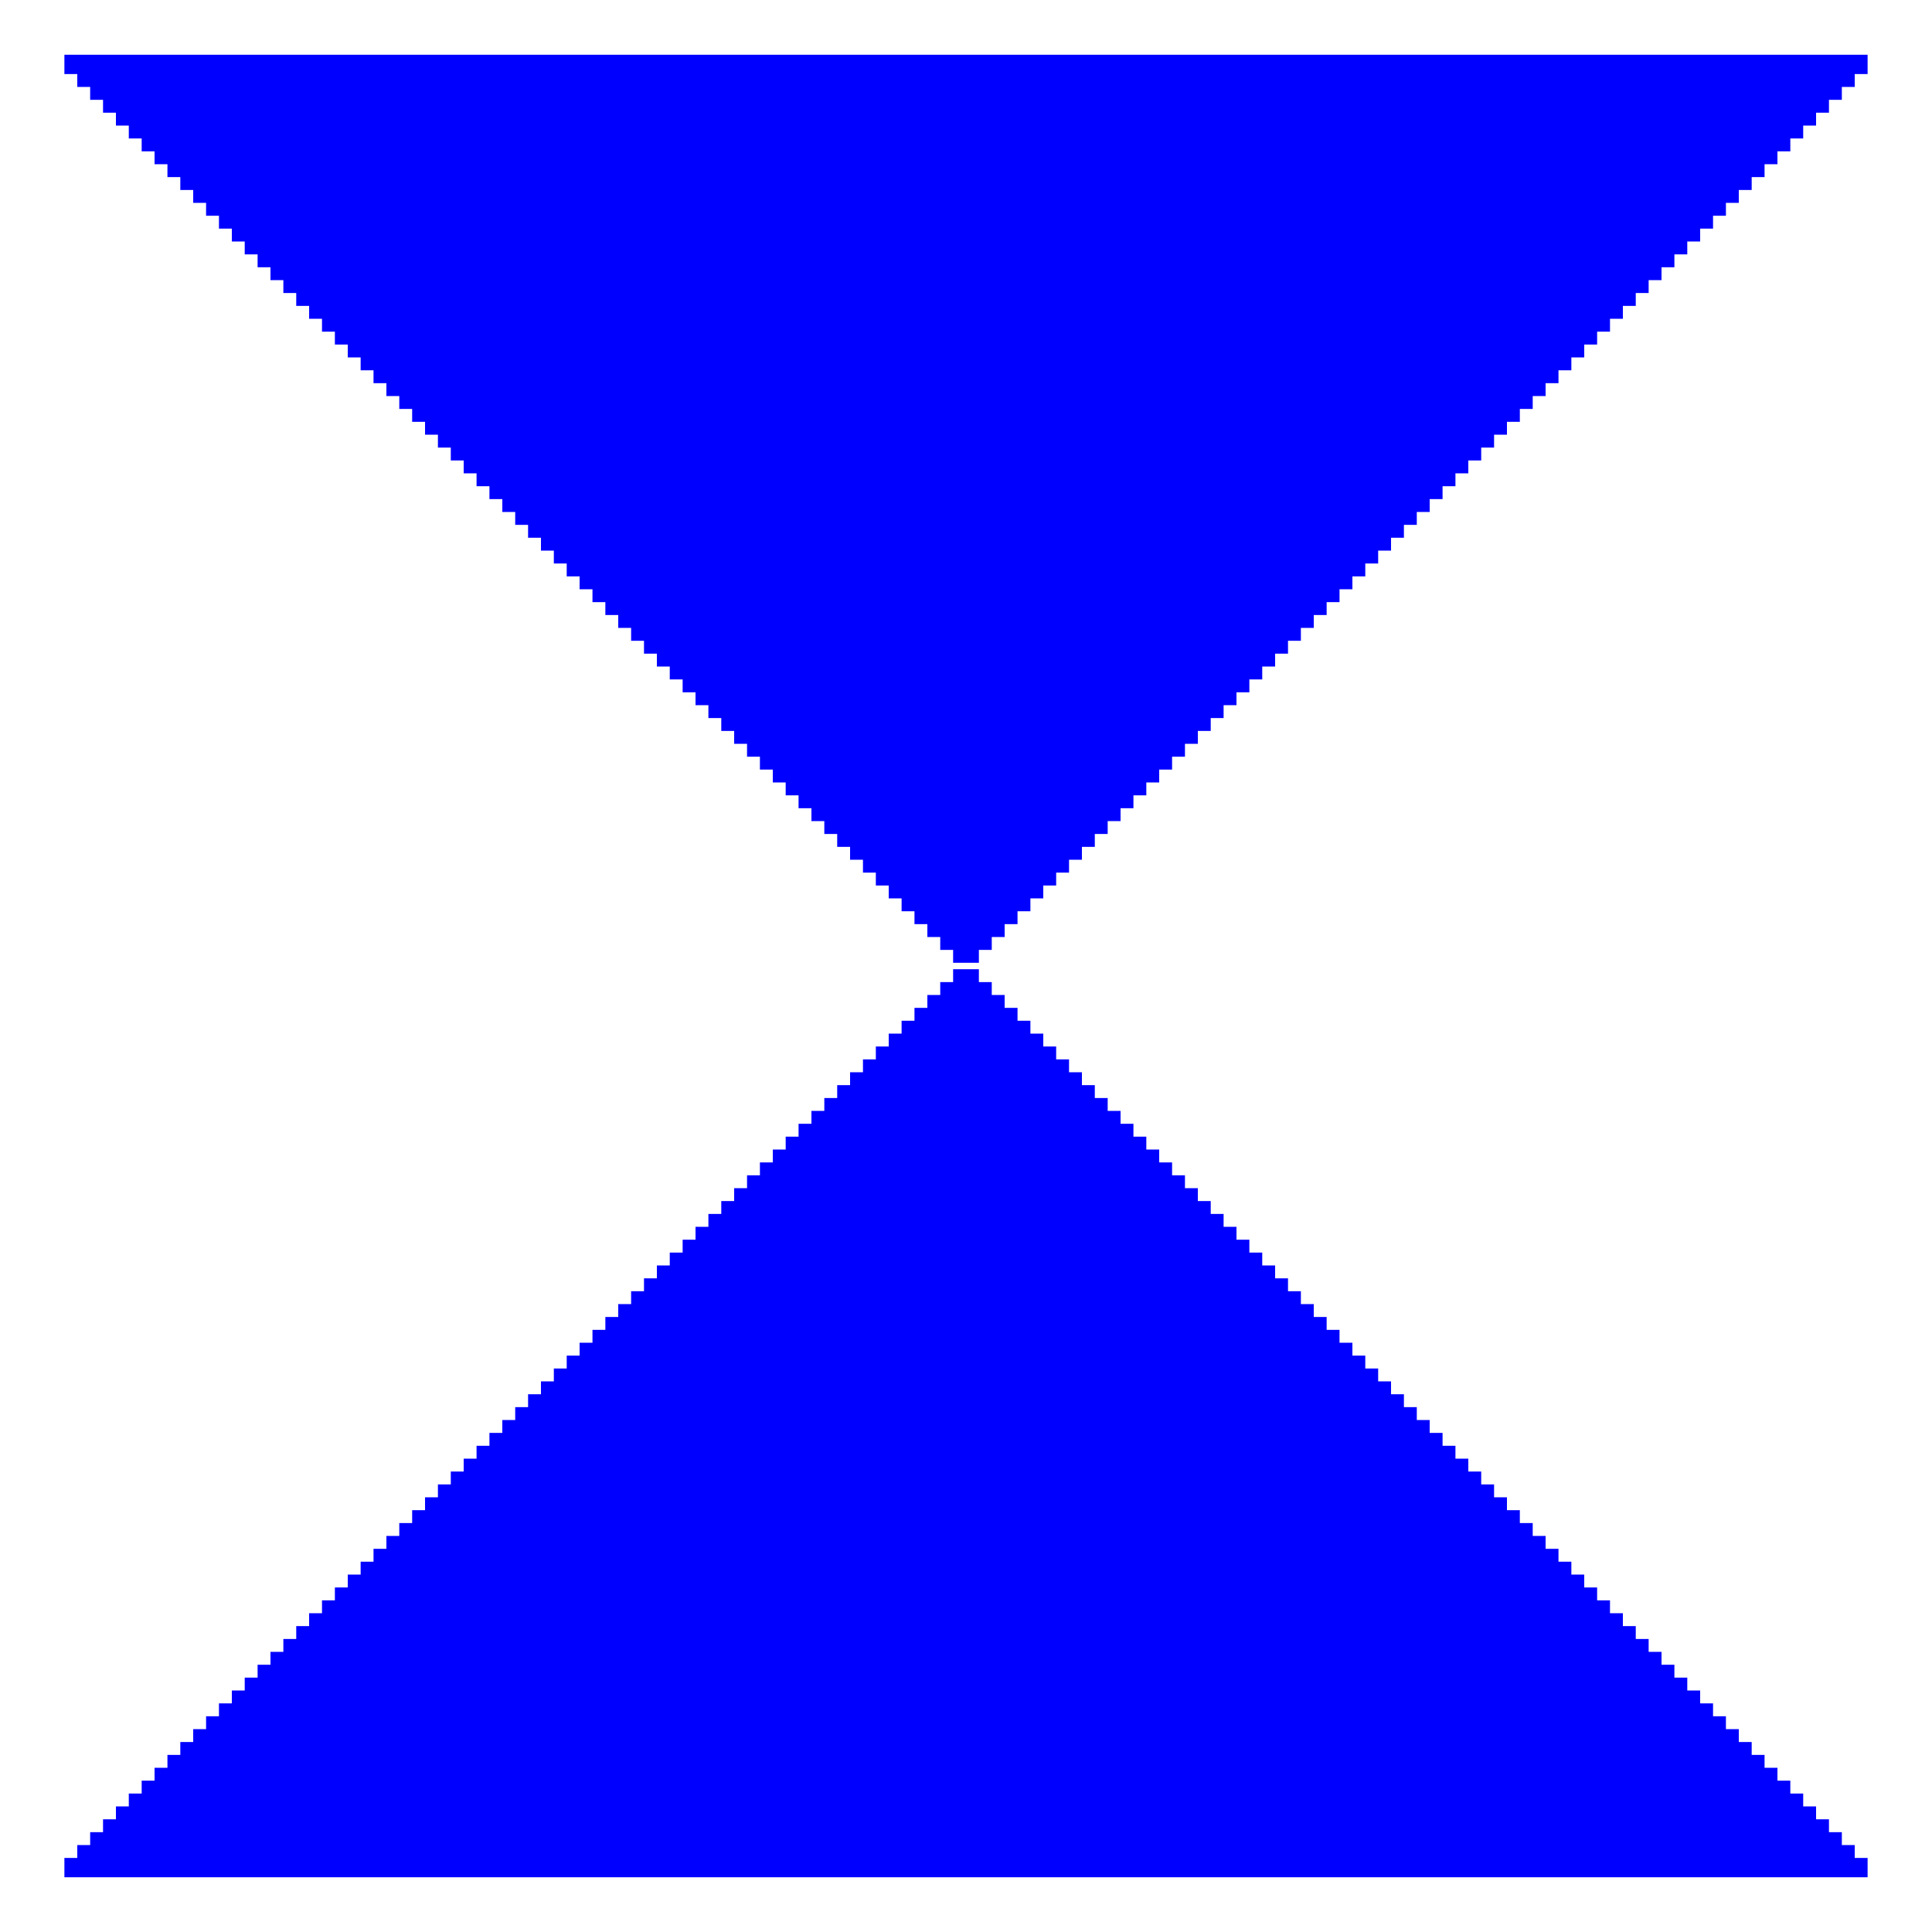 <svg width="300" height="300">
<line x1="10" y1="10" y2="10" x2="290" stroke="blue" stroke-width="3"/>
<line x1="12" y1="12" y2="12" x2="288" stroke="blue" stroke-width="3"/>
<line x1="14" y1="14" y2="14" x2="286" stroke="blue" stroke-width="3"/>
<line x1="16" y1="16" y2="16" x2="284" stroke="blue" stroke-width="3"/>
<line x1="18" y1="18" y2="18" x2="282" stroke="blue" stroke-width="3"/>
<line x1="20" y1="20" y2="20" x2="280" stroke="blue" stroke-width="3"/>
<line x1="22" y1="22" y2="22" x2="278" stroke="blue" stroke-width="3"/>
<line x1="24" y1="24" y2="24" x2="276" stroke="blue" stroke-width="3"/>
<line x1="26" y1="26" y2="26" x2="274" stroke="blue" stroke-width="3"/>
<line x1="28" y1="28" y2="28" x2="272" stroke="blue" stroke-width="3"/>
<line x1="30" y1="30" y2="30" x2="270" stroke="blue" stroke-width="3"/>
<line x1="32" y1="32" y2="32" x2="268" stroke="blue" stroke-width="3"/>
<line x1="34" y1="34" y2="34" x2="266" stroke="blue" stroke-width="3"/>
<line x1="36" y1="36" y2="36" x2="264" stroke="blue" stroke-width="3"/>
<line x1="38" y1="38" y2="38" x2="262" stroke="blue" stroke-width="3"/>
<line x1="40" y1="40" y2="40" x2="260" stroke="blue" stroke-width="3"/>
<line x1="42" y1="42" y2="42" x2="258" stroke="blue" stroke-width="3"/>
<line x1="44" y1="44" y2="44" x2="256" stroke="blue" stroke-width="3"/>
<line x1="46" y1="46" y2="46" x2="254" stroke="blue" stroke-width="3"/>
<line x1="48" y1="48" y2="48" x2="252" stroke="blue" stroke-width="3"/>
<line x1="50" y1="50" y2="50" x2="250" stroke="blue" stroke-width="3"/>
<line x1="52" y1="52" y2="52" x2="248" stroke="blue" stroke-width="3"/>
<line x1="54" y1="54" y2="54" x2="246" stroke="blue" stroke-width="3"/>
<line x1="56" y1="56" y2="56" x2="244" stroke="blue" stroke-width="3"/>
<line x1="58" y1="58" y2="58" x2="242" stroke="blue" stroke-width="3"/>
<line x1="60" y1="60" y2="60" x2="240" stroke="blue" stroke-width="3"/>
<line x1="62" y1="62" y2="62" x2="238" stroke="blue" stroke-width="3"/>
<line x1="64" y1="64" y2="64" x2="236" stroke="blue" stroke-width="3"/>
<line x1="66" y1="66" y2="66" x2="234" stroke="blue" stroke-width="3"/>
<line x1="68" y1="68" y2="68" x2="232" stroke="blue" stroke-width="3"/>
<line x1="70" y1="70" y2="70" x2="230" stroke="blue" stroke-width="3"/>
<line x1="72" y1="72" y2="72" x2="228" stroke="blue" stroke-width="3"/>
<line x1="74" y1="74" y2="74" x2="226" stroke="blue" stroke-width="3"/>
<line x1="76" y1="76" y2="76" x2="224" stroke="blue" stroke-width="3"/>
<line x1="78" y1="78" y2="78" x2="222" stroke="blue" stroke-width="3"/>
<line x1="80" y1="80" y2="80" x2="220" stroke="blue" stroke-width="3"/>
<line x1="82" y1="82" y2="82" x2="218" stroke="blue" stroke-width="3"/>
<line x1="84" y1="84" y2="84" x2="216" stroke="blue" stroke-width="3"/>
<line x1="86" y1="86" y2="86" x2="214" stroke="blue" stroke-width="3"/>
<line x1="88" y1="88" y2="88" x2="212" stroke="blue" stroke-width="3"/>
<line x1="90" y1="90" y2="90" x2="210" stroke="blue" stroke-width="3"/>
<line x1="92" y1="92" y2="92" x2="208" stroke="blue" stroke-width="3"/>
<line x1="94" y1="94" y2="94" x2="206" stroke="blue" stroke-width="3"/>
<line x1="96" y1="96" y2="96" x2="204" stroke="blue" stroke-width="3"/>
<line x1="98" y1="98" y2="98" x2="202" stroke="blue" stroke-width="3"/>
<line x1="100" y1="100" y2="100" x2="200" stroke="blue" stroke-width="3"/>
<line x1="102" y1="102" y2="102" x2="198" stroke="blue" stroke-width="3"/>
<line x1="104" y1="104" y2="104" x2="196" stroke="blue" stroke-width="3"/>
<line x1="106" y1="106" y2="106" x2="194" stroke="blue" stroke-width="3"/>
<line x1="108" y1="108" y2="108" x2="192" stroke="blue" stroke-width="3"/>
<line x1="110" y1="110" y2="110" x2="190" stroke="blue" stroke-width="3"/>
<line x1="112" y1="112" y2="112" x2="188" stroke="blue" stroke-width="3"/>
<line x1="114" y1="114" y2="114" x2="186" stroke="blue" stroke-width="3"/>
<line x1="116" y1="116" y2="116" x2="184" stroke="blue" stroke-width="3"/>
<line x1="118" y1="118" y2="118" x2="182" stroke="blue" stroke-width="3"/>
<line x1="120" y1="120" y2="120" x2="180" stroke="blue" stroke-width="3"/>
<line x1="122" y1="122" y2="122" x2="178" stroke="blue" stroke-width="3"/>
<line x1="124" y1="124" y2="124" x2="176" stroke="blue" stroke-width="3"/>
<line x1="126" y1="126" y2="126" x2="174" stroke="blue" stroke-width="3"/>
<line x1="128" y1="128" y2="128" x2="172" stroke="blue" stroke-width="3"/>
<line x1="130" y1="130" y2="130" x2="170" stroke="blue" stroke-width="3"/>
<line x1="132" y1="132" y2="132" x2="168" stroke="blue" stroke-width="3"/>
<line x1="134" y1="134" y2="134" x2="166" stroke="blue" stroke-width="3"/>
<line x1="136" y1="136" y2="136" x2="164" stroke="blue" stroke-width="3"/>
<line x1="138" y1="138" y2="138" x2="162" stroke="blue" stroke-width="3"/>
<line x1="140" y1="140" y2="140" x2="160" stroke="blue" stroke-width="3"/>
<line x1="142" y1="142" y2="142" x2="158" stroke="blue" stroke-width="3"/>
<line x1="144" y1="144" y2="144" x2="156" stroke="blue" stroke-width="3"/>
<line x1="146" y1="146" y2="146" x2="154" stroke="blue" stroke-width="3"/>
<line x1="148" y1="148" y2="148" x2="152" stroke="blue" stroke-width="3"/>
<line x1="150" y1="150" y2="150" x2="150" stroke="blue" stroke-width="3"/>
<line x1="152" y1="152" y2="152" x2="148" stroke="blue" stroke-width="3"/>
<line x1="154" y1="154" y2="154" x2="146" stroke="blue" stroke-width="3"/>
<line x1="156" y1="156" y2="156" x2="144" stroke="blue" stroke-width="3"/>
<line x1="158" y1="158" y2="158" x2="142" stroke="blue" stroke-width="3"/>
<line x1="160" y1="160" y2="160" x2="140" stroke="blue" stroke-width="3"/>
<line x1="162" y1="162" y2="162" x2="138" stroke="blue" stroke-width="3"/>
<line x1="164" y1="164" y2="164" x2="136" stroke="blue" stroke-width="3"/>
<line x1="166" y1="166" y2="166" x2="134" stroke="blue" stroke-width="3"/>
<line x1="168" y1="168" y2="168" x2="132" stroke="blue" stroke-width="3"/>
<line x1="170" y1="170" y2="170" x2="130" stroke="blue" stroke-width="3"/>
<line x1="172" y1="172" y2="172" x2="128" stroke="blue" stroke-width="3"/>
<line x1="174" y1="174" y2="174" x2="126" stroke="blue" stroke-width="3"/>
<line x1="176" y1="176" y2="176" x2="124" stroke="blue" stroke-width="3"/>
<line x1="178" y1="178" y2="178" x2="122" stroke="blue" stroke-width="3"/>
<line x1="180" y1="180" y2="180" x2="120" stroke="blue" stroke-width="3"/>
<line x1="182" y1="182" y2="182" x2="118" stroke="blue" stroke-width="3"/>
<line x1="184" y1="184" y2="184" x2="116" stroke="blue" stroke-width="3"/>
<line x1="186" y1="186" y2="186" x2="114" stroke="blue" stroke-width="3"/>
<line x1="188" y1="188" y2="188" x2="112" stroke="blue" stroke-width="3"/>
<line x1="190" y1="190" y2="190" x2="110" stroke="blue" stroke-width="3"/>
<line x1="192" y1="192" y2="192" x2="108" stroke="blue" stroke-width="3"/>
<line x1="194" y1="194" y2="194" x2="106" stroke="blue" stroke-width="3"/>
<line x1="196" y1="196" y2="196" x2="104" stroke="blue" stroke-width="3"/>
<line x1="198" y1="198" y2="198" x2="102" stroke="blue" stroke-width="3"/>
<line x1="200" y1="200" y2="200" x2="100" stroke="blue" stroke-width="3"/>
<line x1="202" y1="202" y2="202" x2="98" stroke="blue" stroke-width="3"/>
<line x1="204" y1="204" y2="204" x2="96" stroke="blue" stroke-width="3"/>
<line x1="206" y1="206" y2="206" x2="94" stroke="blue" stroke-width="3"/>
<line x1="208" y1="208" y2="208" x2="92" stroke="blue" stroke-width="3"/>
<line x1="210" y1="210" y2="210" x2="90" stroke="blue" stroke-width="3"/>
<line x1="212" y1="212" y2="212" x2="88" stroke="blue" stroke-width="3"/>
<line x1="214" y1="214" y2="214" x2="86" stroke="blue" stroke-width="3"/>
<line x1="216" y1="216" y2="216" x2="84" stroke="blue" stroke-width="3"/>
<line x1="218" y1="218" y2="218" x2="82" stroke="blue" stroke-width="3"/>
<line x1="220" y1="220" y2="220" x2="80" stroke="blue" stroke-width="3"/>
<line x1="222" y1="222" y2="222" x2="78" stroke="blue" stroke-width="3"/>
<line x1="224" y1="224" y2="224" x2="76" stroke="blue" stroke-width="3"/>
<line x1="226" y1="226" y2="226" x2="74" stroke="blue" stroke-width="3"/>
<line x1="228" y1="228" y2="228" x2="72" stroke="blue" stroke-width="3"/>
<line x1="230" y1="230" y2="230" x2="70" stroke="blue" stroke-width="3"/>
<line x1="232" y1="232" y2="232" x2="68" stroke="blue" stroke-width="3"/>
<line x1="234" y1="234" y2="234" x2="66" stroke="blue" stroke-width="3"/>
<line x1="236" y1="236" y2="236" x2="64" stroke="blue" stroke-width="3"/>
<line x1="238" y1="238" y2="238" x2="62" stroke="blue" stroke-width="3"/>
<line x1="240" y1="240" y2="240" x2="60" stroke="blue" stroke-width="3"/>
<line x1="242" y1="242" y2="242" x2="58" stroke="blue" stroke-width="3"/>
<line x1="244" y1="244" y2="244" x2="56" stroke="blue" stroke-width="3"/>
<line x1="246" y1="246" y2="246" x2="54" stroke="blue" stroke-width="3"/>
<line x1="248" y1="248" y2="248" x2="52" stroke="blue" stroke-width="3"/>
<line x1="250" y1="250" y2="250" x2="50" stroke="blue" stroke-width="3"/>
<line x1="252" y1="252" y2="252" x2="48" stroke="blue" stroke-width="3"/>
<line x1="254" y1="254" y2="254" x2="46" stroke="blue" stroke-width="3"/>
<line x1="256" y1="256" y2="256" x2="44" stroke="blue" stroke-width="3"/>
<line x1="258" y1="258" y2="258" x2="42" stroke="blue" stroke-width="3"/>
<line x1="260" y1="260" y2="260" x2="40" stroke="blue" stroke-width="3"/>
<line x1="262" y1="262" y2="262" x2="38" stroke="blue" stroke-width="3"/>
<line x1="264" y1="264" y2="264" x2="36" stroke="blue" stroke-width="3"/>
<line x1="266" y1="266" y2="266" x2="34" stroke="blue" stroke-width="3"/>
<line x1="268" y1="268" y2="268" x2="32" stroke="blue" stroke-width="3"/>
<line x1="270" y1="270" y2="270" x2="30" stroke="blue" stroke-width="3"/>
<line x1="272" y1="272" y2="272" x2="28" stroke="blue" stroke-width="3"/>
<line x1="274" y1="274" y2="274" x2="26" stroke="blue" stroke-width="3"/>
<line x1="276" y1="276" y2="276" x2="24" stroke="blue" stroke-width="3"/>
<line x1="278" y1="278" y2="278" x2="22" stroke="blue" stroke-width="3"/>
<line x1="280" y1="280" y2="280" x2="20" stroke="blue" stroke-width="3"/>
<line x1="282" y1="282" y2="282" x2="18" stroke="blue" stroke-width="3"/>
<line x1="284" y1="284" y2="284" x2="16" stroke="blue" stroke-width="3"/>
<line x1="286" y1="286" y2="286" x2="14" stroke="blue" stroke-width="3"/>
<line x1="288" y1="288" y2="288" x2="12" stroke="blue" stroke-width="3"/>
<line x1="290" y1="290" y2="290" x2="10" stroke="blue" stroke-width="3"/>
</svg>
